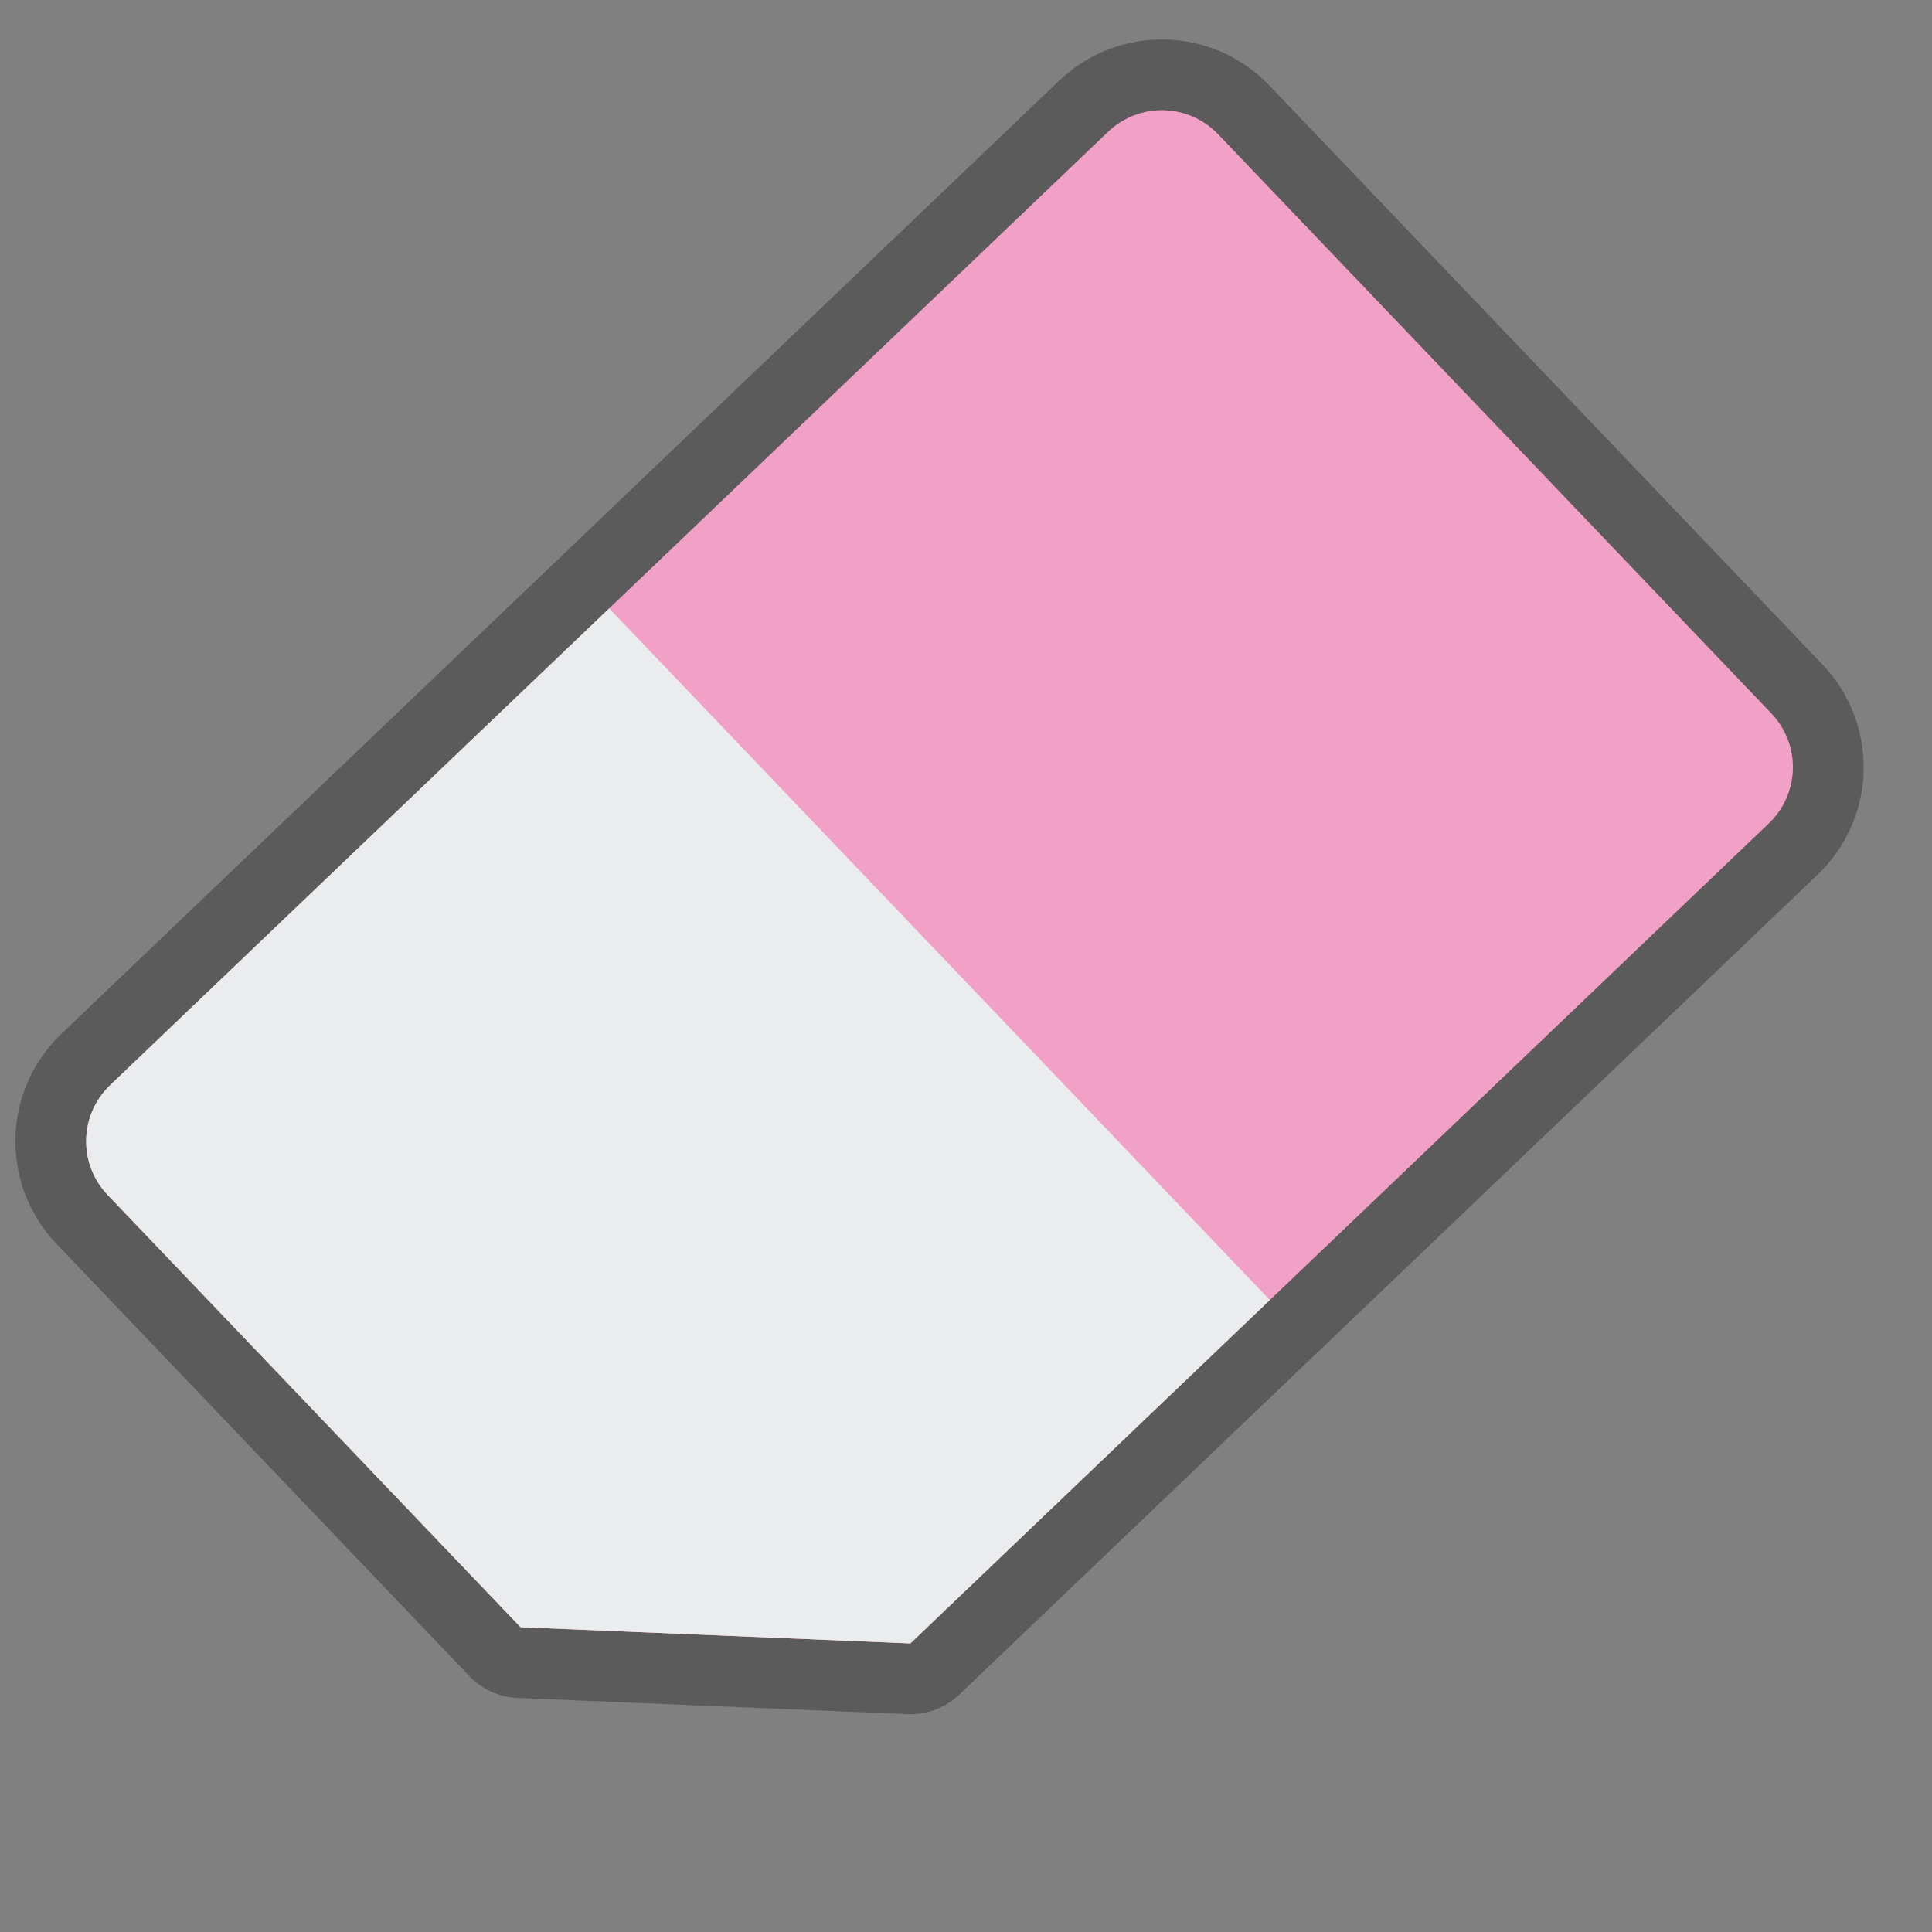 <?xml version="1.0" encoding="UTF-8" standalone="no"?>
<svg
   xmlns:svg="http://www.w3.org/2000/svg"
   xmlns="http://www.w3.org/2000/svg"
   xmlns:sodipodi="http://sodipodi.sourceforge.net/DTD/sodipodi-0.dtd"
   xmlns:inkscape="http://www.inkscape.org/namespaces/inkscape"
   width="22"
   height="22"
   viewBox="0 0 22 22"
   version="1.1"
   id="svg7"
   sodipodi:docname="draw-eraser.svg"
   inkscape:version="1.1-dev (1:0.92.0+devel+202004260039+9758c7a)">
  <rect x="0" y="0" width="22" height="22" fill="#808080" stroke="none"/>
  <sodipodi:namedview
     width="22px"
     pagecolor="#ffffff"
     bordercolor="#666666"
     borderopacity="1"
     objecttolerance="10"
     gridtolerance="10"
     guidetolerance="10"
     inkscape:pageopacity="0"
     inkscape:pageshadow="2"
     inkscape:window-width="1920"
     inkscape:window-height="1024"
     id="namedview9"
     showgrid="false"
     inkscape:zoom="33.057242"
     inkscape:cx="8"
     inkscape:cy="10.420045"
     inkscape:window-x="0"
     inkscape:window-y="30"
     inkscape:window-maximized="1"
     inkscape:current-layer="svg7" />
  <defs
     id="defs3">
    <style
       id="current-color-scheme"
       type="text/css">
   .ColorScheme-Text { color:#5c616c; } .ColorScheme-Highlight { color:#5294e2; }
  </style>
  </defs>
  <g
     id="g973"
     transform="matrix(1.075,0,0,1.075,-5.708,-290.367)">
    <path
       sodipodi:nodetypes="ssscccsscss"
       d="m 208.926,174.389 h 8.481 c 0.457,0 0.825,0.368 0.825,0.825 v 7.308 5.266 l -2.976,2.867 h -6.33 c -0.457,0 -0.825,-0.368 -0.825,-0.825 v -7.308 -7.308 c 0,-0.457 0.368,-0.825 0.825,-0.825 z"
       transform="rotate(46.311)"
       style="opacity:1;fill:#f1a1c6;fill-opacity:1;stroke:#000000;stroke-width:1.5;stroke-linecap:round;stroke-linejoin:round;stroke-miterlimit:4;stroke-dasharray:none;stroke-opacity:0.287"
       id="path968" />
    <path
       id="rect963"
       style="opacity:1;fill:#f1a1c6;fill-opacity:1;stroke:none;stroke-width:1.5;stroke-linecap:round;stroke-linejoin:round;stroke-miterlimit:4;stroke-dasharray:none;stroke-opacity:1"
       transform="rotate(46.311)"
       d="m 208.926,174.389 h 8.481 c 0.457,0 0.825,0.368 0.825,0.825 v 7.308 5.266 l -2.976,2.867 h -6.33 c -0.457,0 -0.825,-0.368 -0.825,-0.825 v -7.308 -7.308 c 0,-0.457 0.368,-0.825 0.825,-0.825 z"
       sodipodi:nodetypes="ssscccsscss" />
    <path
       sodipodi:nodetypes="cccsscc"
       d="m 218.232,182.522 v 5.266 l -2.976,2.867 h -6.33 c -0.457,0 -0.825,-0.368 -0.825,-0.825 v -7.308 z"
       transform="rotate(46.311)"
       style="opacity:1;fill:#ebeced;fill-opacity:1;stroke:none;stroke-width:1.5;stroke-linecap:round;stroke-linejoin:round;stroke-miterlimit:4;stroke-dasharray:none;stroke-opacity:1"
       id="path966" />
  </g>
</svg>
